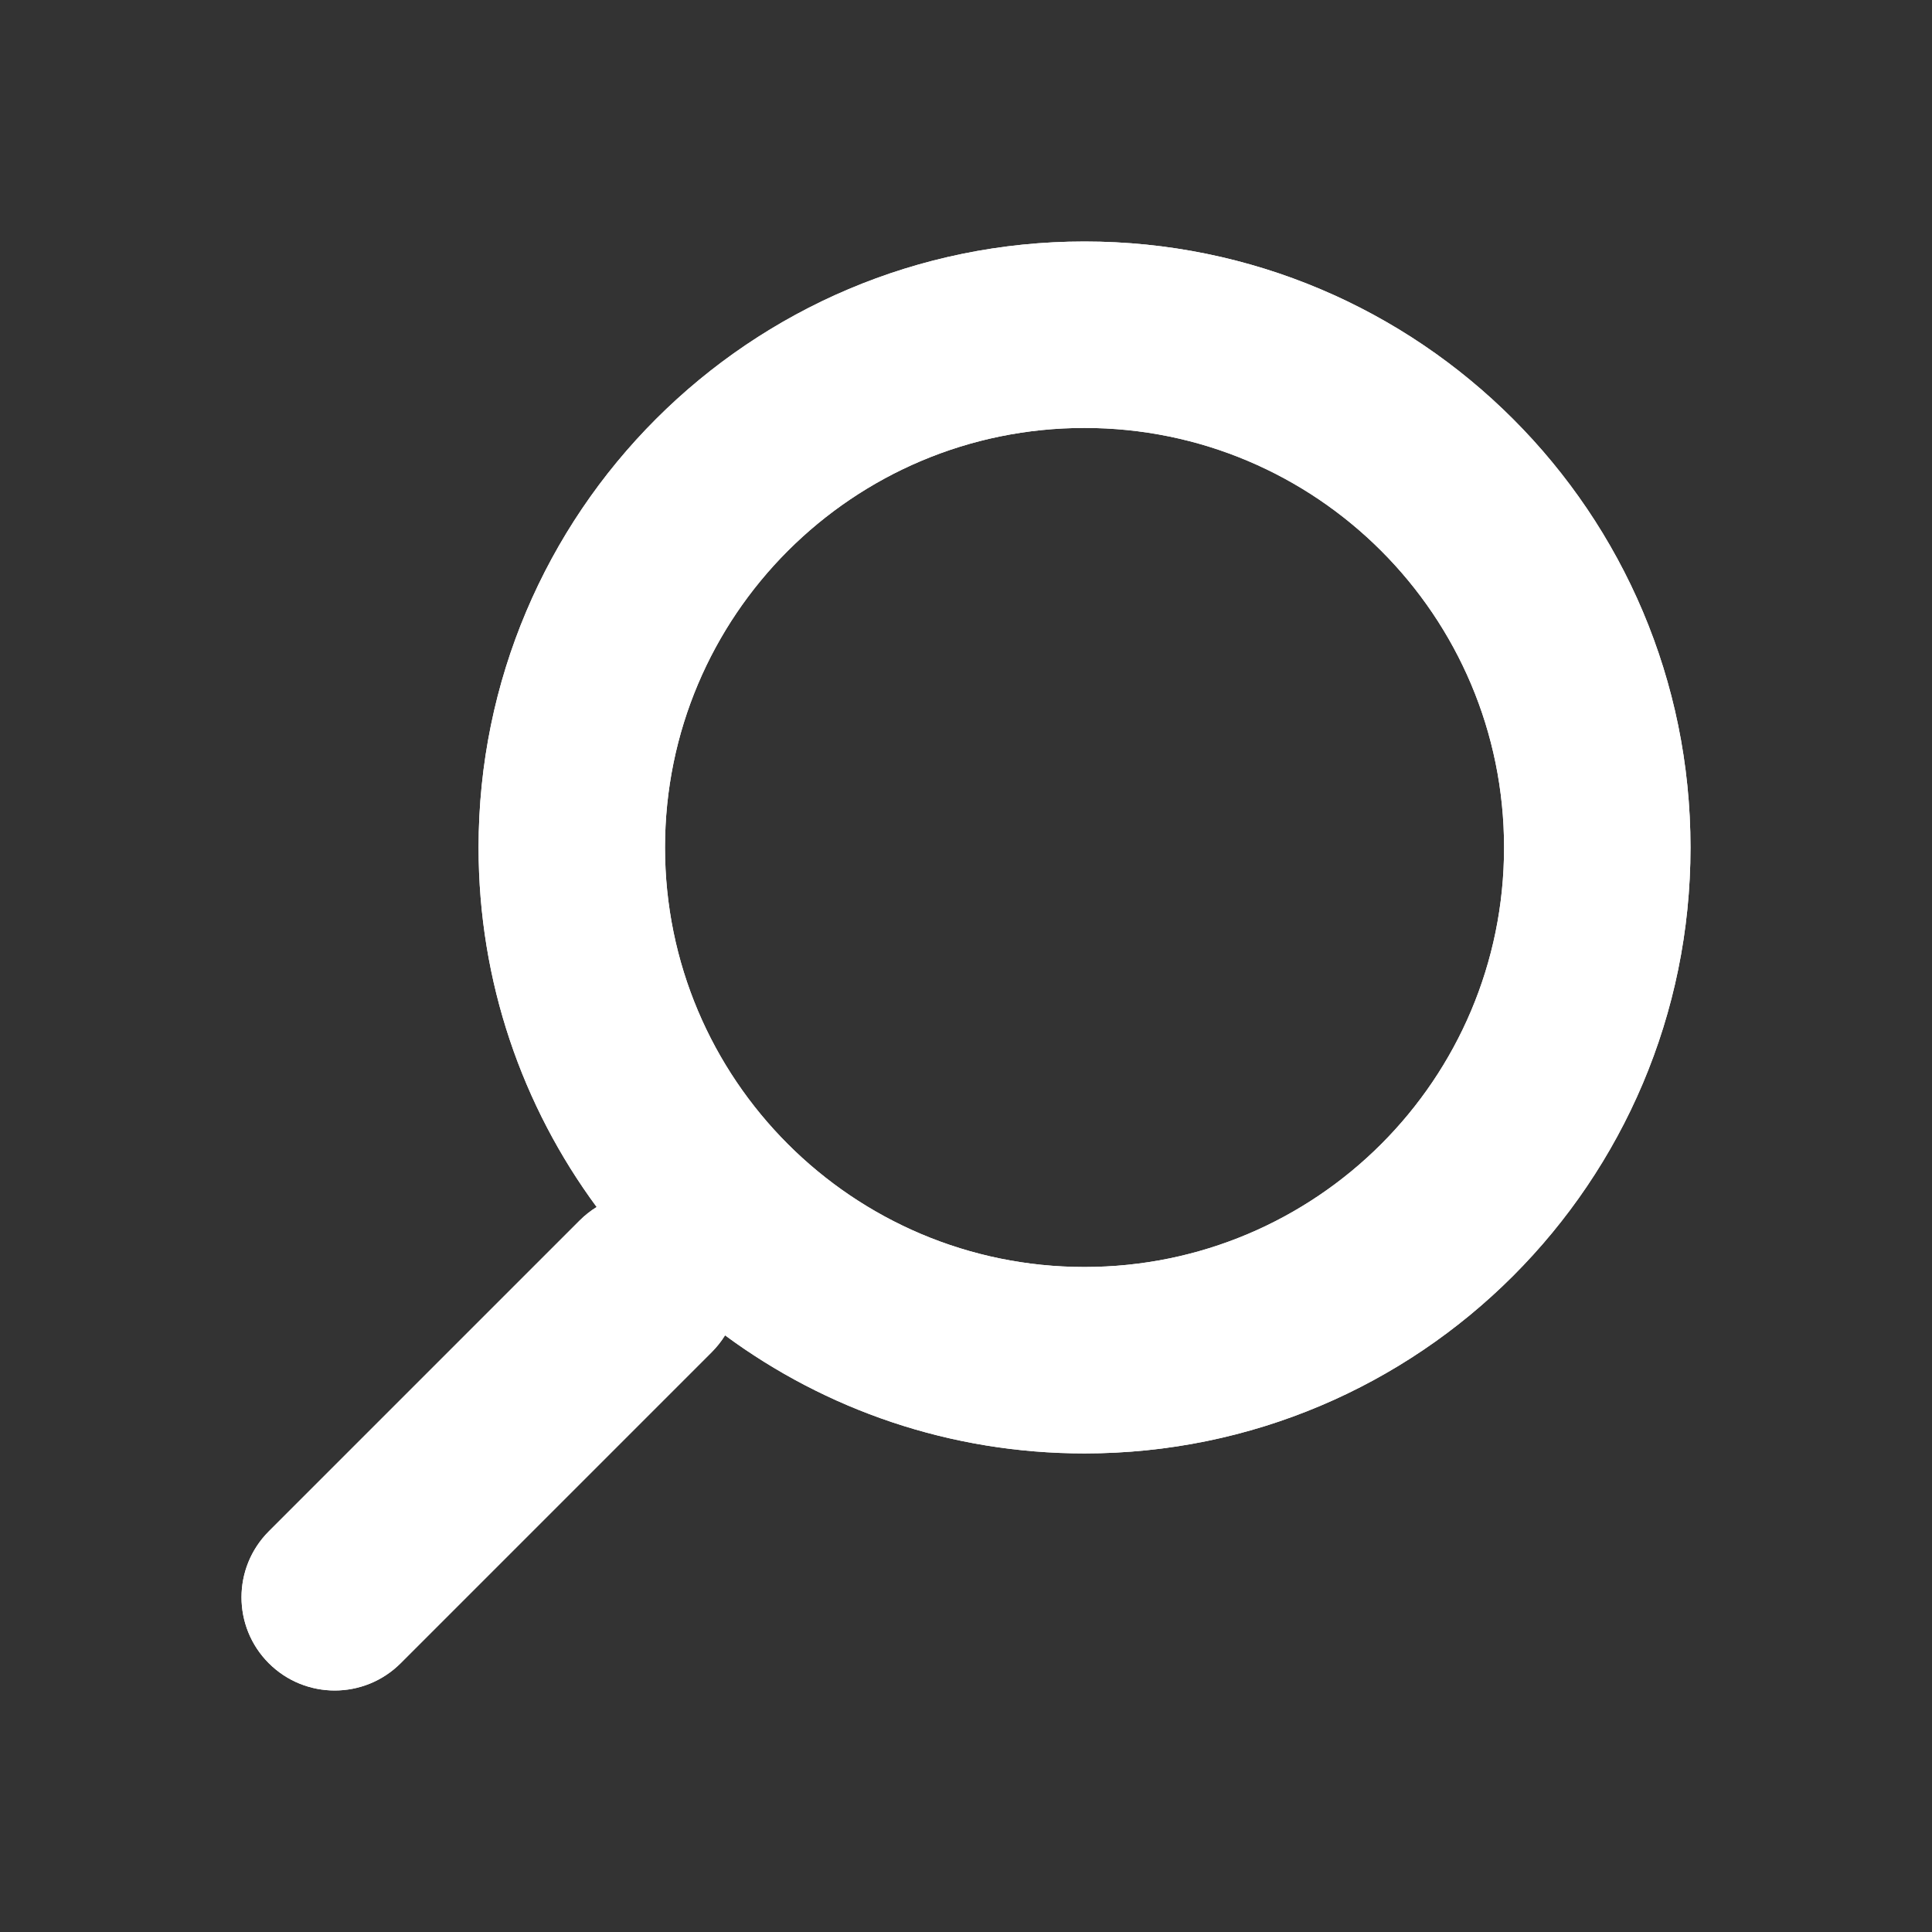 <svg width="24" height="24" viewBox="0 0 24 24" fill="none" xmlns="http://www.w3.org/2000/svg">
<rect x="0" y="0" width="24" height="24" fill="#333333" stroke="none"/>
<path fill-rule="evenodd" clip-rule="evenodd" d="M8.261 10.528C8.261 13.406 10.594 15.739 13.472 15.739C16.351 15.739 18.684 13.406 18.684 10.528C18.684 7.649 16.351 5.316 13.472 5.316C10.594 5.316 8.261 7.649 8.261 10.528ZM9.007 16.588C10.256 17.51 11.8 18.055 13.472 18.055C17.63 18.055 21 14.685 21 10.528C21 6.37 17.63 3 13.472 3C9.315 3 5.945 6.37 5.945 10.528C5.945 12.2 6.49 13.744 7.412 14.994C7.338 15.04 7.267 15.095 7.202 15.16L3.339 19.023C2.887 19.476 2.887 20.209 3.339 20.661C3.791 21.113 4.525 21.113 4.977 20.661L8.84 16.798C8.905 16.733 8.96 16.663 9.007 16.588Z" fill="white"/>
<path fill-rule="evenodd" clip-rule="evenodd" d="M8.261 10.528C8.261 13.406 10.594 15.739 13.472 15.739C16.351 15.739 18.684 13.406 18.684 10.528C18.684 7.649 16.351 5.316 13.472 5.316C10.594 5.316 8.261 7.649 8.261 10.528ZM9.007 16.588C10.256 17.51 11.8 18.055 13.472 18.055C17.63 18.055 21 14.685 21 10.528C21 6.37 17.63 3 13.472 3C9.315 3 5.945 6.37 5.945 10.528C5.945 12.2 6.49 13.744 7.412 14.994C7.338 15.04 7.267 15.095 7.202 15.16L3.339 19.023C2.887 19.476 2.887 20.209 3.339 20.661C3.791 21.113 4.525 21.113 4.977 20.661L8.84 16.798C8.905 16.733 8.96 16.663 9.007 16.588Z" fill="white"/>
</svg>
